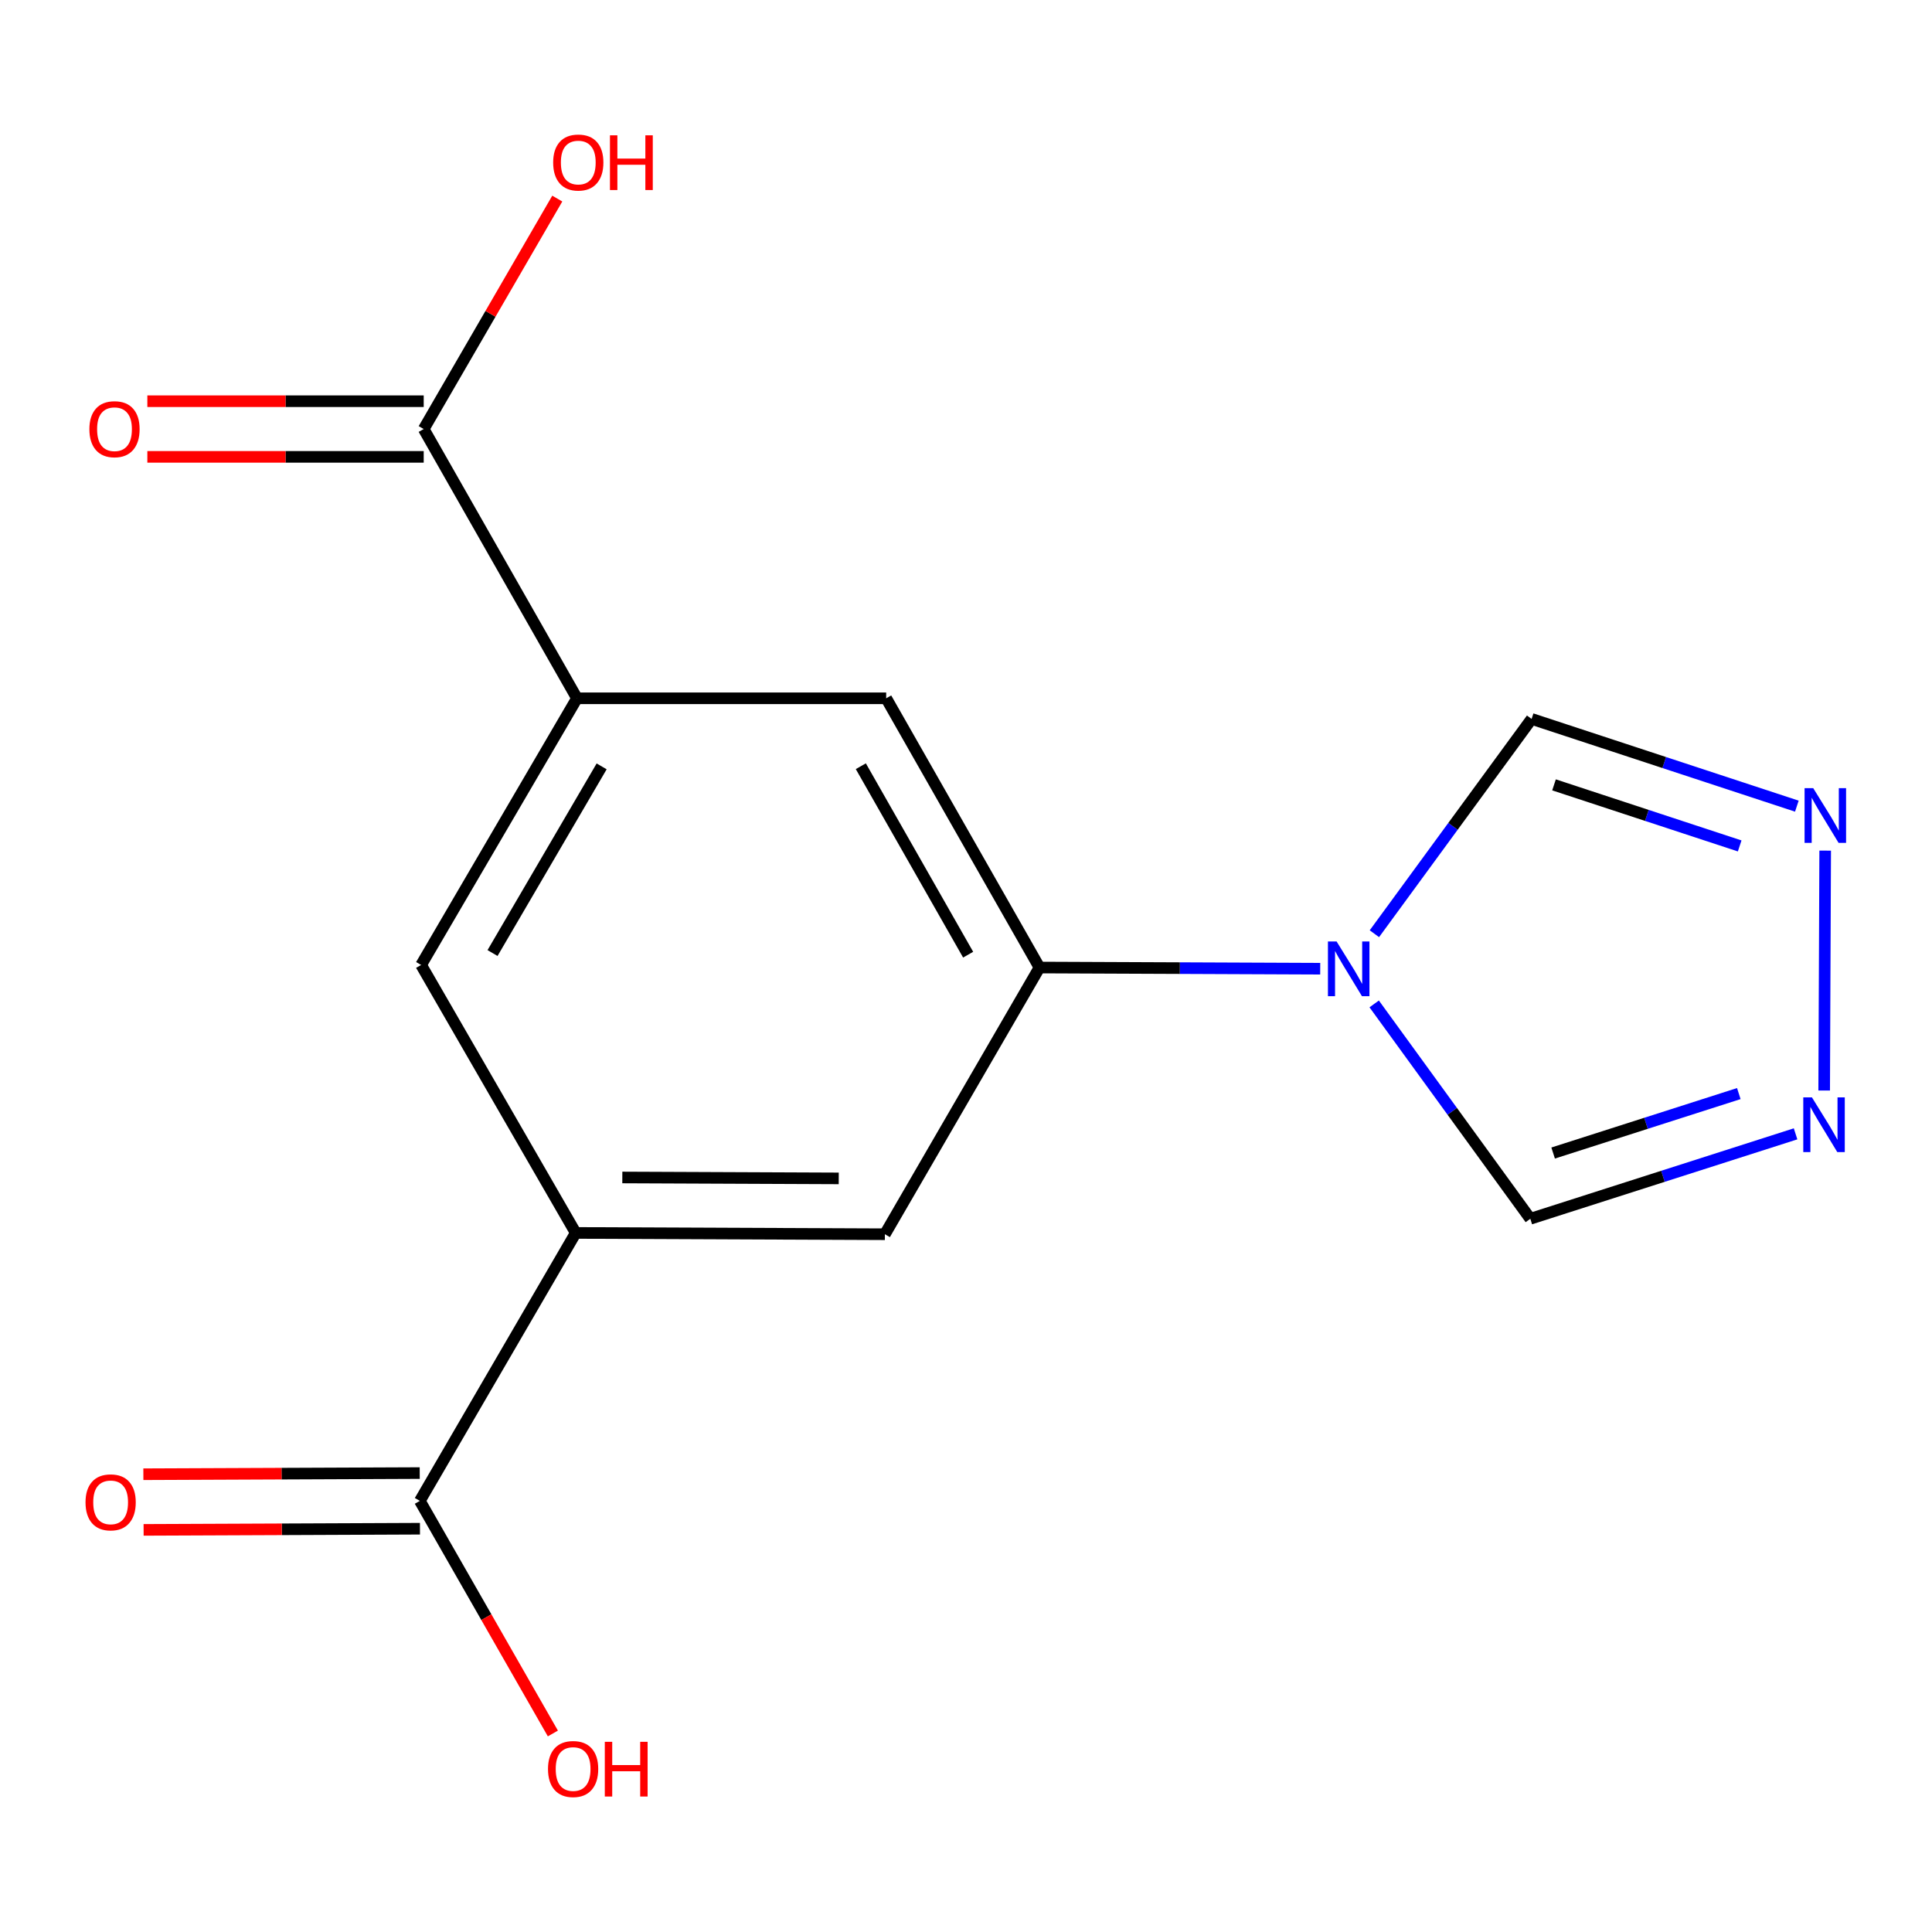 <?xml version='1.0' encoding='iso-8859-1'?>
<svg version='1.1' baseProfile='full'
              xmlns='http://www.w3.org/2000/svg'
                      xmlns:rdkit='http://www.rdkit.org/xml'
                      xmlns:xlink='http://www.w3.org/1999/xlink'
                  xml:space='preserve'
width='1000px' height='1000px' viewBox='0 0 1000 1000'>
<!-- END OF HEADER -->
<rect style='opacity:1.0;fill:#FFFFFF;stroke:none' width='1000' height='1000' x='0' y='0'> </rect>
<path class='bond-0' d='M 683.34,501.402 L 610.689,501.097' style='fill:none;fill-rule:evenodd;stroke:#0000FF;stroke-width:6px;stroke-linecap:butt;stroke-linejoin:miter;stroke-opacity:1' />
<path class='bond-0' d='M 610.689,501.097 L 538.037,500.792' style='fill:none;fill-rule:evenodd;stroke:#000000;stroke-width:6px;stroke-linecap:butt;stroke-linejoin:miter;stroke-opacity:1' />
<path class='bond-7' d='M 711.276,519.622 L 751.682,575.228' style='fill:none;fill-rule:evenodd;stroke:#0000FF;stroke-width:6px;stroke-linecap:butt;stroke-linejoin:miter;stroke-opacity:1' />
<path class='bond-7' d='M 751.682,575.228 L 792.088,630.834' style='fill:none;fill-rule:evenodd;stroke:#000000;stroke-width:6px;stroke-linecap:butt;stroke-linejoin:miter;stroke-opacity:1' />
<path class='bond-8' d='M 711.379,483.297 L 752.069,427.704' style='fill:none;fill-rule:evenodd;stroke:#0000FF;stroke-width:6px;stroke-linecap:butt;stroke-linejoin:miter;stroke-opacity:1' />
<path class='bond-8' d='M 752.069,427.704 L 792.76,372.111' style='fill:none;fill-rule:evenodd;stroke:#000000;stroke-width:6px;stroke-linecap:butt;stroke-linejoin:miter;stroke-opacity:1' />
<path class='bond-9' d='M 538.037,500.792 L 458.016,638.834' style='fill:none;fill-rule:evenodd;stroke:#000000;stroke-width:6px;stroke-linecap:butt;stroke-linejoin:miter;stroke-opacity:1' />
<path class='bond-10' d='M 538.037,500.792 L 458.688,361.438' style='fill:none;fill-rule:evenodd;stroke:#000000;stroke-width:6px;stroke-linecap:butt;stroke-linejoin:miter;stroke-opacity:1' />
<path class='bond-10' d='M 501.106,494.141 L 445.561,396.593' style='fill:none;fill-rule:evenodd;stroke:#000000;stroke-width:6px;stroke-linecap:butt;stroke-linejoin:miter;stroke-opacity:1' />
<path class='bond-1' d='M 930.046,417.266 L 861.403,394.688' style='fill:none;fill-rule:evenodd;stroke:#0000FF;stroke-width:6px;stroke-linecap:butt;stroke-linejoin:miter;stroke-opacity:1' />
<path class='bond-1' d='M 861.403,394.688 L 792.76,372.111' style='fill:none;fill-rule:evenodd;stroke:#000000;stroke-width:6px;stroke-linecap:butt;stroke-linejoin:miter;stroke-opacity:1' />
<path class='bond-1' d='M 900.454,437.853 L 852.404,422.048' style='fill:none;fill-rule:evenodd;stroke:#0000FF;stroke-width:6px;stroke-linecap:butt;stroke-linejoin:miter;stroke-opacity:1' />
<path class='bond-1' d='M 852.404,422.048 L 804.354,406.244' style='fill:none;fill-rule:evenodd;stroke:#000000;stroke-width:6px;stroke-linecap:butt;stroke-linejoin:miter;stroke-opacity:1' />
<path class='bond-16' d='M 944.711,440.276 L 944.189,564.451' style='fill:none;fill-rule:evenodd;stroke:#0000FF;stroke-width:6px;stroke-linecap:butt;stroke-linejoin:miter;stroke-opacity:1' />
<path class='bond-2' d='M 929.384,586.875 L 860.736,608.854' style='fill:none;fill-rule:evenodd;stroke:#0000FF;stroke-width:6px;stroke-linecap:butt;stroke-linejoin:miter;stroke-opacity:1' />
<path class='bond-2' d='M 860.736,608.854 L 792.088,630.834' style='fill:none;fill-rule:evenodd;stroke:#000000;stroke-width:6px;stroke-linecap:butt;stroke-linejoin:miter;stroke-opacity:1' />
<path class='bond-2' d='M 900.007,566.038 L 851.954,581.424' style='fill:none;fill-rule:evenodd;stroke:#0000FF;stroke-width:6px;stroke-linecap:butt;stroke-linejoin:miter;stroke-opacity:1' />
<path class='bond-2' d='M 851.954,581.424 L 803.9,596.809' style='fill:none;fill-rule:evenodd;stroke:#000000;stroke-width:6px;stroke-linecap:butt;stroke-linejoin:miter;stroke-opacity:1' />
<path class='bond-3' d='M 297.988,638.162 L 458.016,638.834' style='fill:none;fill-rule:evenodd;stroke:#000000;stroke-width:6px;stroke-linecap:butt;stroke-linejoin:miter;stroke-opacity:1' />
<path class='bond-3' d='M 322.113,609.461 L 434.132,609.932' style='fill:none;fill-rule:evenodd;stroke:#000000;stroke-width:6px;stroke-linecap:butt;stroke-linejoin:miter;stroke-opacity:1' />
<path class='bond-5' d='M 297.988,638.162 L 217.31,776.86' style='fill:none;fill-rule:evenodd;stroke:#000000;stroke-width:6px;stroke-linecap:butt;stroke-linejoin:miter;stroke-opacity:1' />
<path class='bond-11' d='M 297.988,638.162 L 217.966,499.464' style='fill:none;fill-rule:evenodd;stroke:#000000;stroke-width:6px;stroke-linecap:butt;stroke-linejoin:miter;stroke-opacity:1' />
<path class='bond-4' d='M 298.644,361.438 L 458.688,361.438' style='fill:none;fill-rule:evenodd;stroke:#000000;stroke-width:6px;stroke-linecap:butt;stroke-linejoin:miter;stroke-opacity:1' />
<path class='bond-6' d='M 298.644,361.438 L 219.31,222.068' style='fill:none;fill-rule:evenodd;stroke:#000000;stroke-width:6px;stroke-linecap:butt;stroke-linejoin:miter;stroke-opacity:1' />
<path class='bond-17' d='M 298.644,361.438 L 217.966,499.464' style='fill:none;fill-rule:evenodd;stroke:#000000;stroke-width:6px;stroke-linecap:butt;stroke-linejoin:miter;stroke-opacity:1' />
<path class='bond-17' d='M 311.408,396.676 L 254.934,493.295' style='fill:none;fill-rule:evenodd;stroke:#000000;stroke-width:6px;stroke-linecap:butt;stroke-linejoin:miter;stroke-opacity:1' />
<path class='bond-13' d='M 217.249,762.459 L 145.728,762.76' style='fill:none;fill-rule:evenodd;stroke:#000000;stroke-width:6px;stroke-linecap:butt;stroke-linejoin:miter;stroke-opacity:1' />
<path class='bond-13' d='M 145.728,762.76 L 74.207,763.06' style='fill:none;fill-rule:evenodd;stroke:#FF0000;stroke-width:6px;stroke-linecap:butt;stroke-linejoin:miter;stroke-opacity:1' />
<path class='bond-13' d='M 217.37,791.261 L 145.849,791.562' style='fill:none;fill-rule:evenodd;stroke:#000000;stroke-width:6px;stroke-linecap:butt;stroke-linejoin:miter;stroke-opacity:1' />
<path class='bond-13' d='M 145.849,791.562 L 74.328,791.862' style='fill:none;fill-rule:evenodd;stroke:#FF0000;stroke-width:6px;stroke-linecap:butt;stroke-linejoin:miter;stroke-opacity:1' />
<path class='bond-14' d='M 217.31,776.86 L 251.739,837.052' style='fill:none;fill-rule:evenodd;stroke:#000000;stroke-width:6px;stroke-linecap:butt;stroke-linejoin:miter;stroke-opacity:1' />
<path class='bond-14' d='M 251.739,837.052 L 286.168,897.244' style='fill:none;fill-rule:evenodd;stroke:#FF0000;stroke-width:6px;stroke-linecap:butt;stroke-linejoin:miter;stroke-opacity:1' />
<path class='bond-12' d='M 219.31,207.667 L 147.789,207.667' style='fill:none;fill-rule:evenodd;stroke:#000000;stroke-width:6px;stroke-linecap:butt;stroke-linejoin:miter;stroke-opacity:1' />
<path class='bond-12' d='M 147.789,207.667 L 76.267,207.667' style='fill:none;fill-rule:evenodd;stroke:#FF0000;stroke-width:6px;stroke-linecap:butt;stroke-linejoin:miter;stroke-opacity:1' />
<path class='bond-12' d='M 219.31,236.469 L 147.789,236.469' style='fill:none;fill-rule:evenodd;stroke:#000000;stroke-width:6px;stroke-linecap:butt;stroke-linejoin:miter;stroke-opacity:1' />
<path class='bond-12' d='M 147.789,236.469 L 76.267,236.469' style='fill:none;fill-rule:evenodd;stroke:#FF0000;stroke-width:6px;stroke-linecap:butt;stroke-linejoin:miter;stroke-opacity:1' />
<path class='bond-15' d='M 219.31,222.068 L 253.879,162.429' style='fill:none;fill-rule:evenodd;stroke:#000000;stroke-width:6px;stroke-linecap:butt;stroke-linejoin:miter;stroke-opacity:1' />
<path class='bond-15' d='M 253.879,162.429 L 288.449,102.79' style='fill:none;fill-rule:evenodd;stroke:#FF0000;stroke-width:6px;stroke-linecap:butt;stroke-linejoin:miter;stroke-opacity:1' />
<path  class='atom-0' d='M 691.821 487.304
L 701.101 502.304
Q 702.021 503.784, 703.501 506.464
Q 704.981 509.144, 705.061 509.304
L 705.061 487.304
L 708.821 487.304
L 708.821 515.624
L 704.941 515.624
L 694.981 499.224
Q 693.821 497.304, 692.581 495.104
Q 691.381 492.904, 691.021 492.224
L 691.021 515.624
L 687.341 515.624
L 687.341 487.304
L 691.821 487.304
' fill='#0000FF'/>
<path  class='atom-2' d='M 938.527 407.954
L 947.807 422.954
Q 948.727 424.434, 950.207 427.114
Q 951.687 429.794, 951.767 429.954
L 951.767 407.954
L 955.527 407.954
L 955.527 436.274
L 951.647 436.274
L 941.687 419.874
Q 940.527 417.954, 939.287 415.754
Q 938.087 413.554, 937.727 412.874
L 937.727 436.274
L 934.047 436.274
L 934.047 407.954
L 938.527 407.954
' fill='#0000FF'/>
<path  class='atom-3' d='M 937.855 567.998
L 947.135 582.998
Q 948.055 584.478, 949.535 587.158
Q 951.015 589.838, 951.095 589.998
L 951.095 567.998
L 954.855 567.998
L 954.855 596.318
L 950.975 596.318
L 941.015 579.918
Q 939.855 577.998, 938.615 575.798
Q 937.415 573.598, 937.055 572.918
L 937.055 596.318
L 933.375 596.318
L 933.375 567.998
L 937.855 567.998
' fill='#0000FF'/>
<path  class='atom-13' d='M 46.266 222.148
Q 46.266 215.348, 49.626 211.548
Q 52.986 207.748, 59.266 207.748
Q 65.546 207.748, 68.906 211.548
Q 72.266 215.348, 72.266 222.148
Q 72.266 229.028, 68.866 232.948
Q 65.466 236.828, 59.266 236.828
Q 53.026 236.828, 49.626 232.948
Q 46.266 229.068, 46.266 222.148
M 59.266 233.628
Q 63.586 233.628, 65.906 230.748
Q 68.266 227.828, 68.266 222.148
Q 68.266 216.588, 65.906 213.788
Q 63.586 210.948, 59.266 210.948
Q 54.946 210.948, 52.586 213.748
Q 50.266 216.548, 50.266 222.148
Q 50.266 227.868, 52.586 230.748
Q 54.946 233.628, 59.266 233.628
' fill='#FF0000'/>
<path  class='atom-14' d='M 44.266 777.612
Q 44.266 770.812, 47.626 767.012
Q 50.986 763.212, 57.266 763.212
Q 63.546 763.212, 66.906 767.012
Q 70.266 770.812, 70.266 777.612
Q 70.266 784.492, 66.866 788.412
Q 63.466 792.292, 57.266 792.292
Q 51.026 792.292, 47.626 788.412
Q 44.266 784.532, 44.266 777.612
M 57.266 789.092
Q 61.586 789.092, 63.906 786.212
Q 66.266 783.292, 66.266 777.612
Q 66.266 772.052, 63.906 769.252
Q 61.586 766.412, 57.266 766.412
Q 52.946 766.412, 50.586 769.212
Q 48.266 772.012, 48.266 777.612
Q 48.266 783.332, 50.586 786.212
Q 52.946 789.092, 57.266 789.092
' fill='#FF0000'/>
<path  class='atom-15' d='M 283.644 915.639
Q 283.644 908.839, 287.004 905.039
Q 290.364 901.239, 296.644 901.239
Q 302.924 901.239, 306.284 905.039
Q 309.644 908.839, 309.644 915.639
Q 309.644 922.519, 306.244 926.439
Q 302.844 930.319, 296.644 930.319
Q 290.404 930.319, 287.004 926.439
Q 283.644 922.559, 283.644 915.639
M 296.644 927.119
Q 300.964 927.119, 303.284 924.239
Q 305.644 921.319, 305.644 915.639
Q 305.644 910.079, 303.284 907.279
Q 300.964 904.439, 296.644 904.439
Q 292.324 904.439, 289.964 907.239
Q 287.644 910.039, 287.644 915.639
Q 287.644 921.359, 289.964 924.239
Q 292.324 927.119, 296.644 927.119
' fill='#FF0000'/>
<path  class='atom-15' d='M 313.044 901.559
L 316.884 901.559
L 316.884 913.599
L 331.364 913.599
L 331.364 901.559
L 335.204 901.559
L 335.204 929.879
L 331.364 929.879
L 331.364 916.799
L 316.884 916.799
L 316.884 929.879
L 313.044 929.879
L 313.044 901.559
' fill='#FF0000'/>
<path  class='atom-16' d='M 286.316 84.122
Q 286.316 77.322, 289.676 73.522
Q 293.036 69.722, 299.316 69.722
Q 305.596 69.722, 308.956 73.522
Q 312.316 77.322, 312.316 84.122
Q 312.316 91.002, 308.916 94.922
Q 305.516 98.802, 299.316 98.802
Q 293.076 98.802, 289.676 94.922
Q 286.316 91.042, 286.316 84.122
M 299.316 95.602
Q 303.636 95.602, 305.956 92.722
Q 308.316 89.802, 308.316 84.122
Q 308.316 78.562, 305.956 75.762
Q 303.636 72.922, 299.316 72.922
Q 294.996 72.922, 292.636 75.722
Q 290.316 78.522, 290.316 84.122
Q 290.316 89.842, 292.636 92.722
Q 294.996 95.602, 299.316 95.602
' fill='#FF0000'/>
<path  class='atom-16' d='M 315.716 70.042
L 319.556 70.042
L 319.556 82.082
L 334.036 82.082
L 334.036 70.042
L 337.876 70.042
L 337.876 98.362
L 334.036 98.362
L 334.036 85.282
L 319.556 85.282
L 319.556 98.362
L 315.716 98.362
L 315.716 70.042
' fill='#FF0000'/>
</svg>
